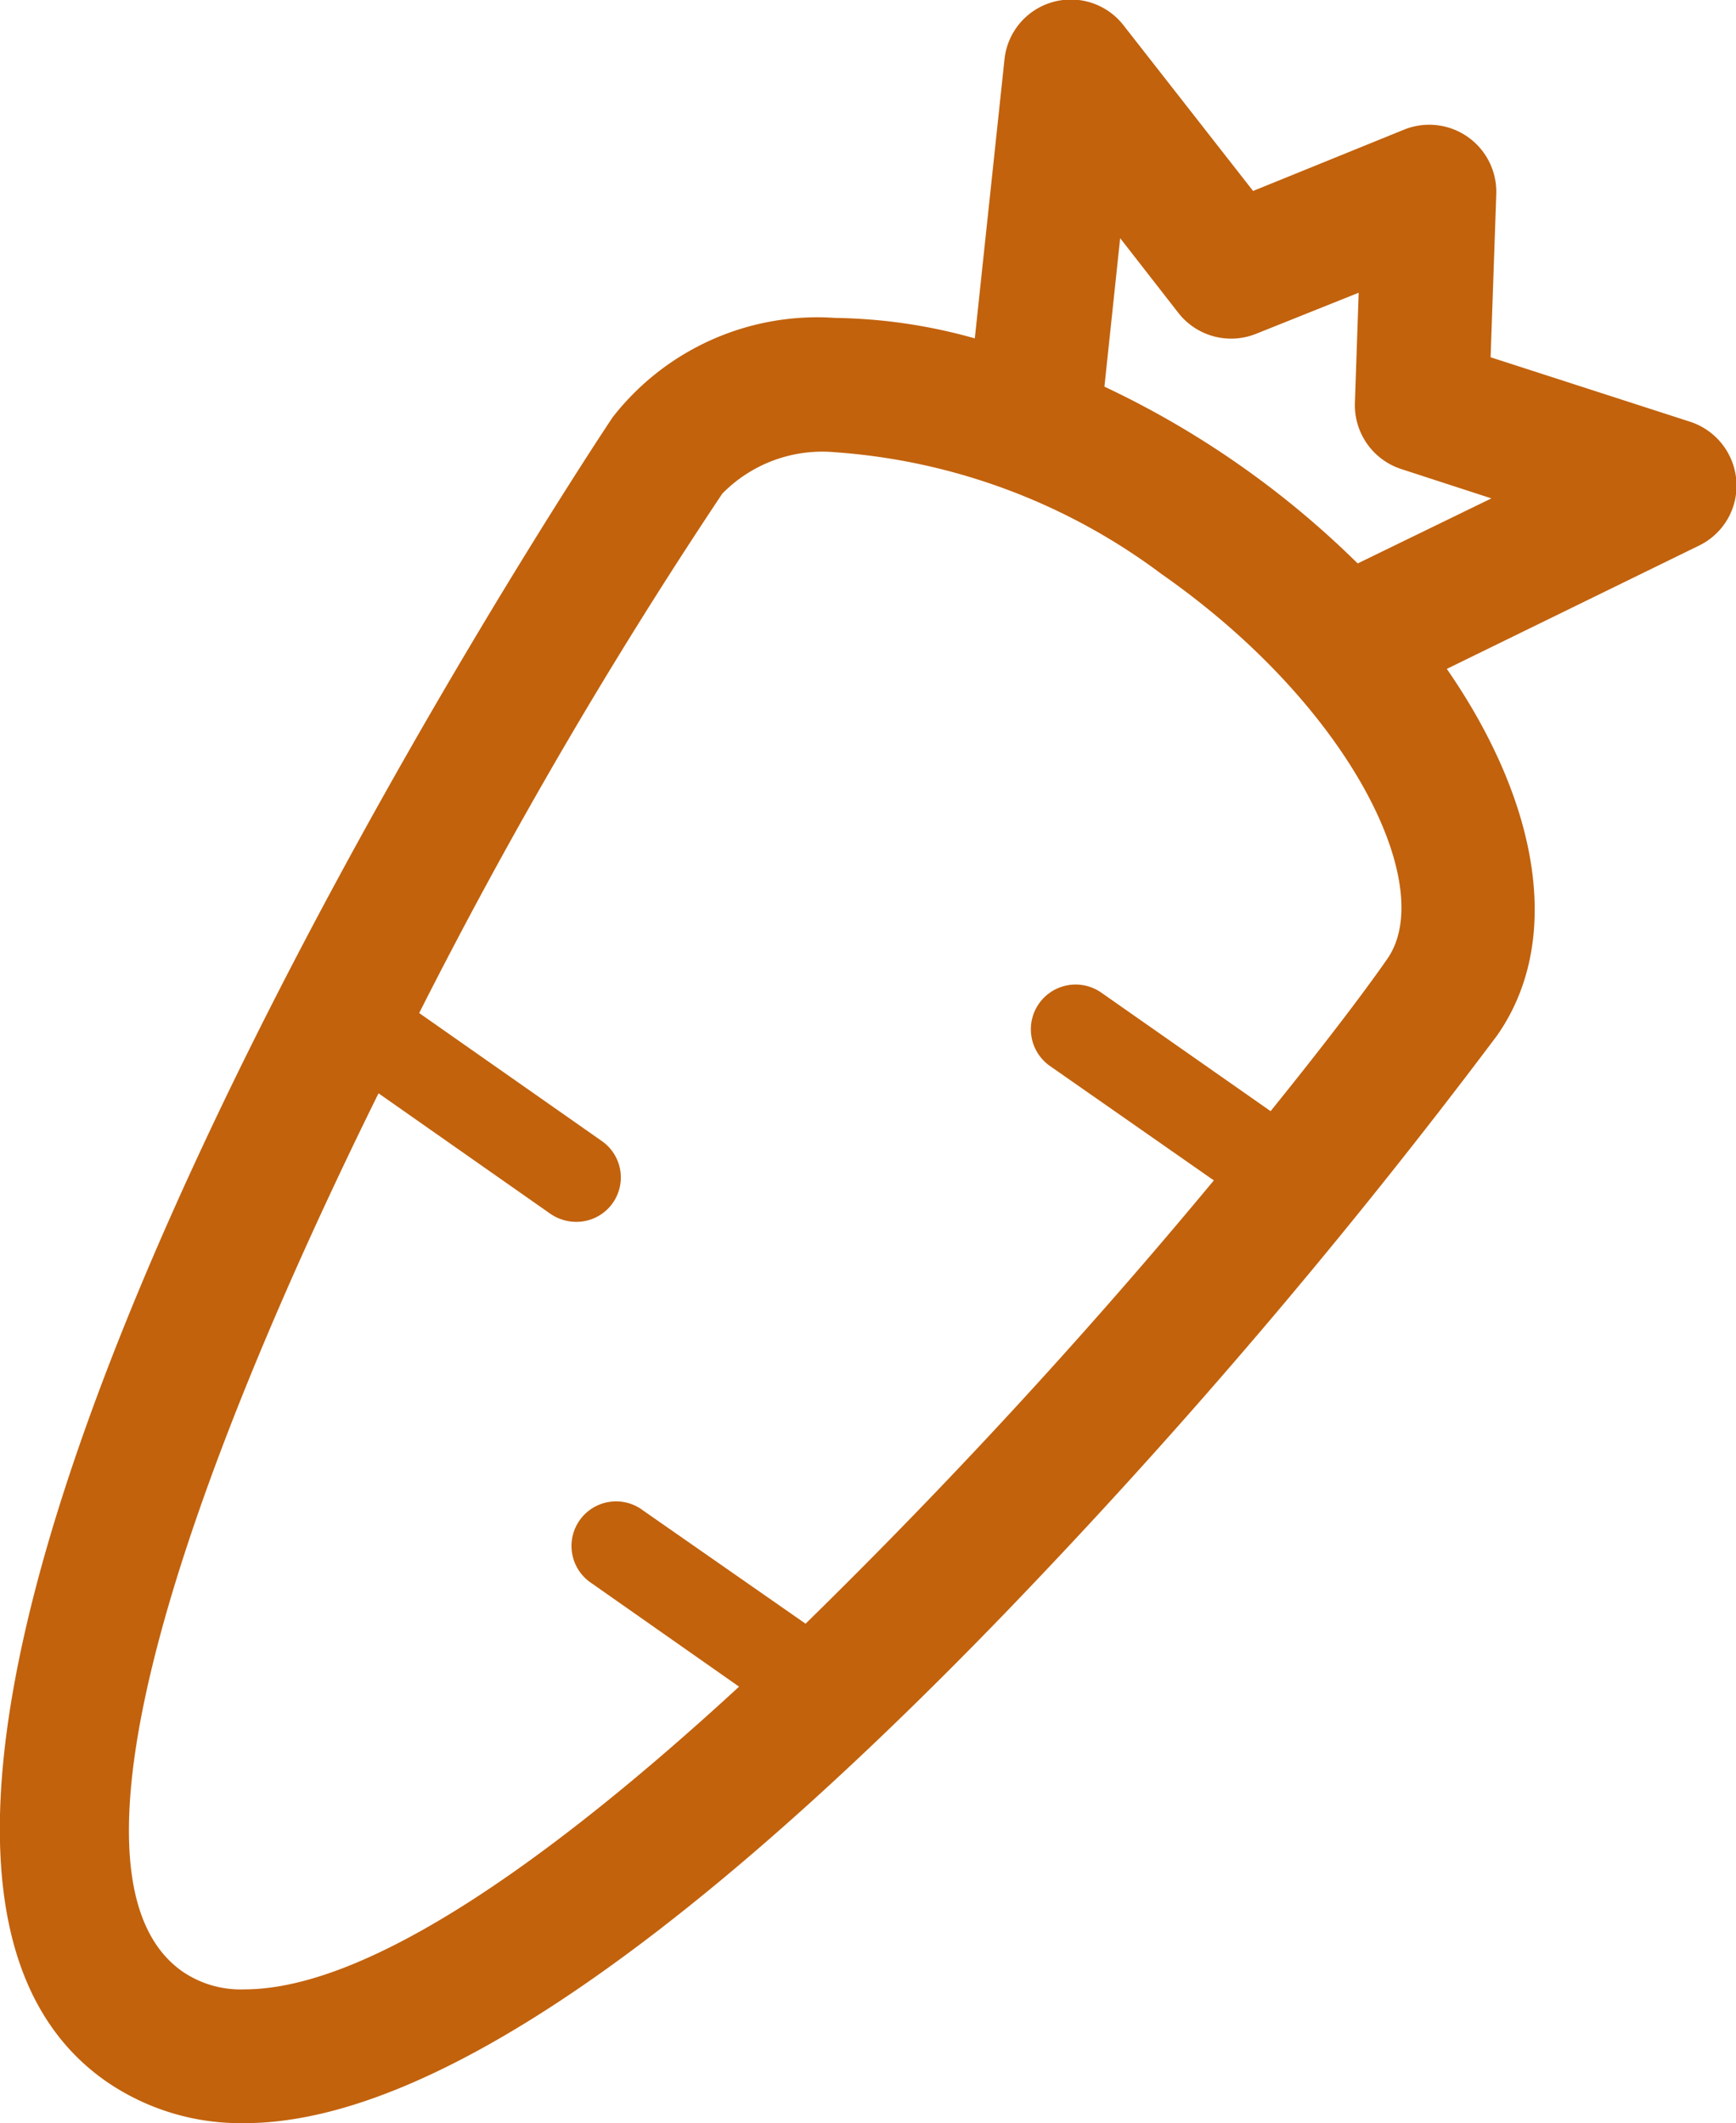<svg id="_root-vegetables-icon.svg" data-name="
root-vegetables-icon.svg" xmlns="http://www.w3.org/2000/svg" width="33.094" height="40.47" viewBox="0 0 33.094 40.47">
  <defs>
    <style>
      .cls-1 {
        fill: #c2620d;
        fill-rule: evenodd;
      }
    </style>
  </defs>
  <path id="シェイプ_560" data-name="シェイプ 560" class="cls-1" d="M644.847,3902.57l-3.806-1.23,0.108-3.11a1.279,1.279,0,0,0-1.755-1.23l-2.881,1.17-2.464-3.15a1.272,1.272,0,0,0-2.276.65l-0.565,5.31a10.262,10.262,0,0,0-2.662-.39,4.944,4.944,0,0,0-4.239,1.89c-0.181.26-17.464,26.26-9.664,31.72a4.513,4.513,0,0,0,2.645.8c3.392,0,8.275-3.28,14.514-9.74a117.376,117.376,0,0,0,9.361-10.99c1.269-1.81.8-4.45-.957-6.99l4.808-2.35a1.267,1.267,0,0,0,.712-1.23A1.282,1.282,0,0,0,644.847,3902.57Zm-5.777,10.24c-0.473.68-1.246,1.69-2.223,2.9l-3.229-2.26a0.853,0.853,0,0,0-.976,1.4l3.123,2.18a110.926,110.926,0,0,1-7.783,8.45l-3.1-2.16a0.85,0.85,0,1,0-.977,1.39l2.809,1.97c-3.541,3.26-7.056,5.77-9.431,5.77a1.958,1.958,0,0,1-1.179-.34c-2.616-1.83.216-9.61,3.737-16.74l3.281,2.3a0.872,0.872,0,0,0,.487.15,0.846,0.846,0,0,0,.489-1.54l-3.482-2.44a95.242,95.242,0,0,1,5.778-9.9,2.669,2.669,0,0,1,2.147-.79,11.755,11.755,0,0,1,6.224,2.32C638.4,3908.01,640.031,3911.44,639.07,3912.81Zm-0.563-7.54a17.462,17.462,0,0,0-4.828-3.37l0.3-2.83,1.114,1.43a1.276,1.276,0,0,0,1.484.39l1.949-.78-0.072,2.1a1.281,1.281,0,0,0,.881,1.26l1.721,0.56Z" transform="translate(-612.625 -3894.53)"/>
</svg>

